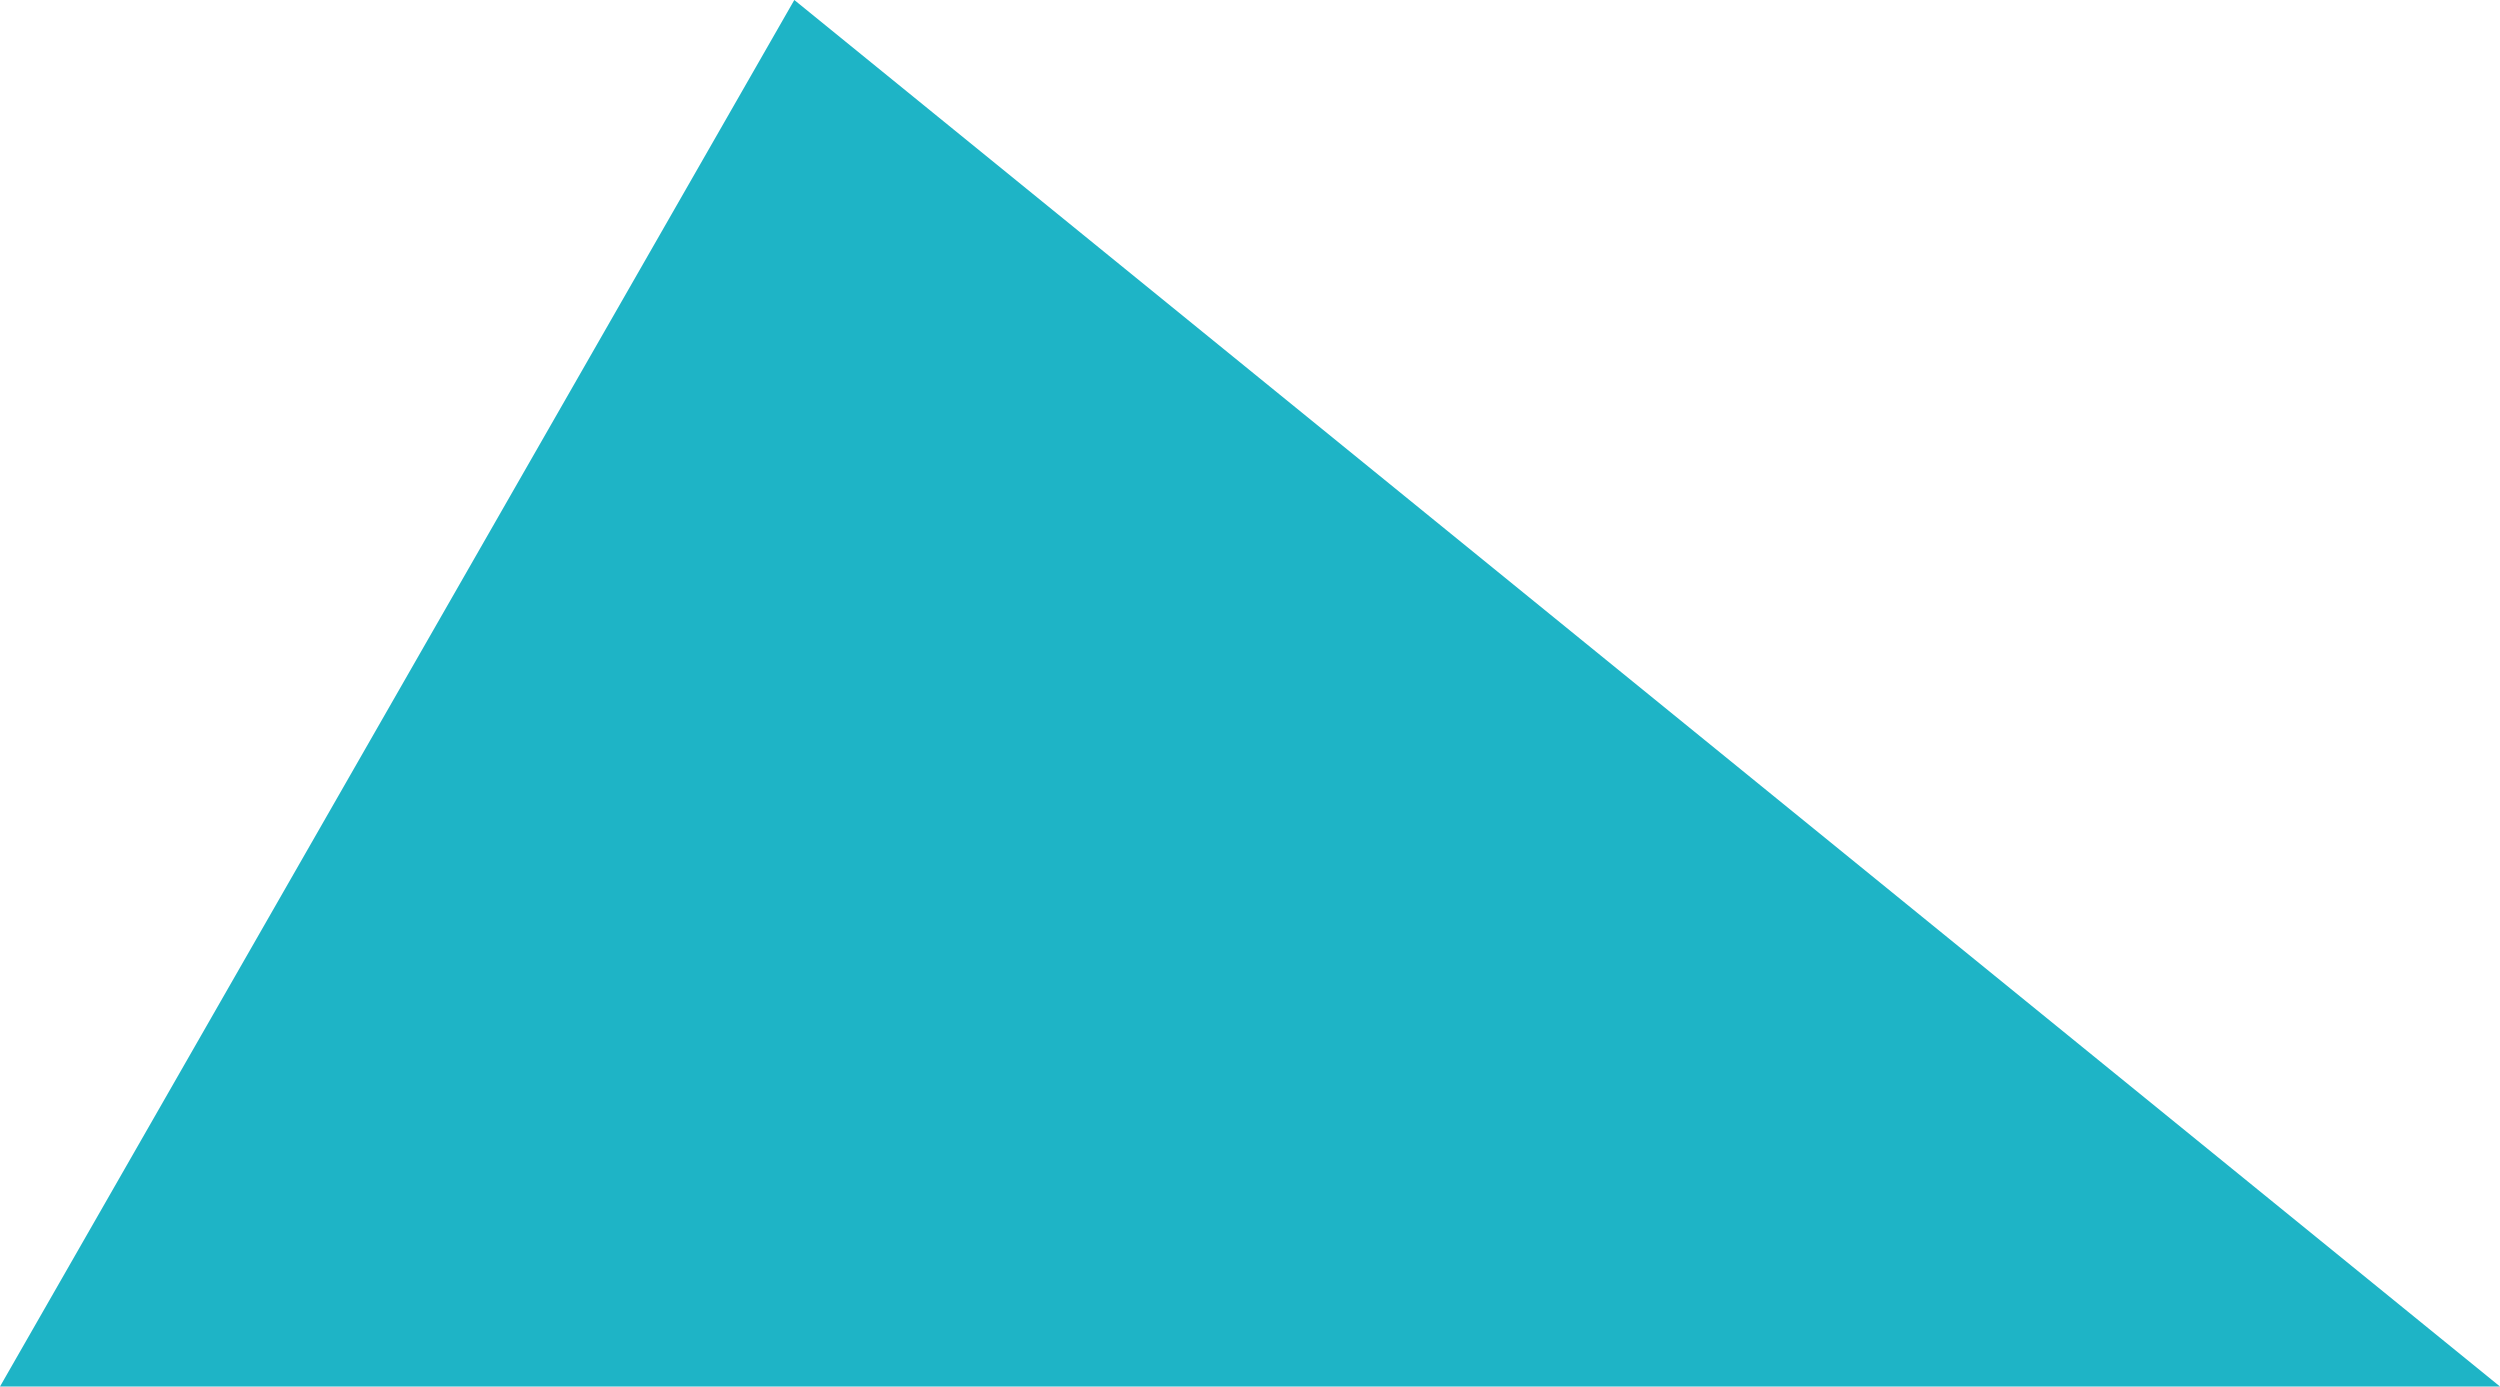 <svg xmlns="http://www.w3.org/2000/svg" width="59.561" height="33.033" viewBox="0 0 59.561 33.033">
  <path id="Path_8520" data-name="Path 8520" d="M536.75,13090.621l18.924-33.033,40.637,33.033Z" transform="translate(-536.75 -13057.588)" fill="#1eb4c6"/>
</svg>
